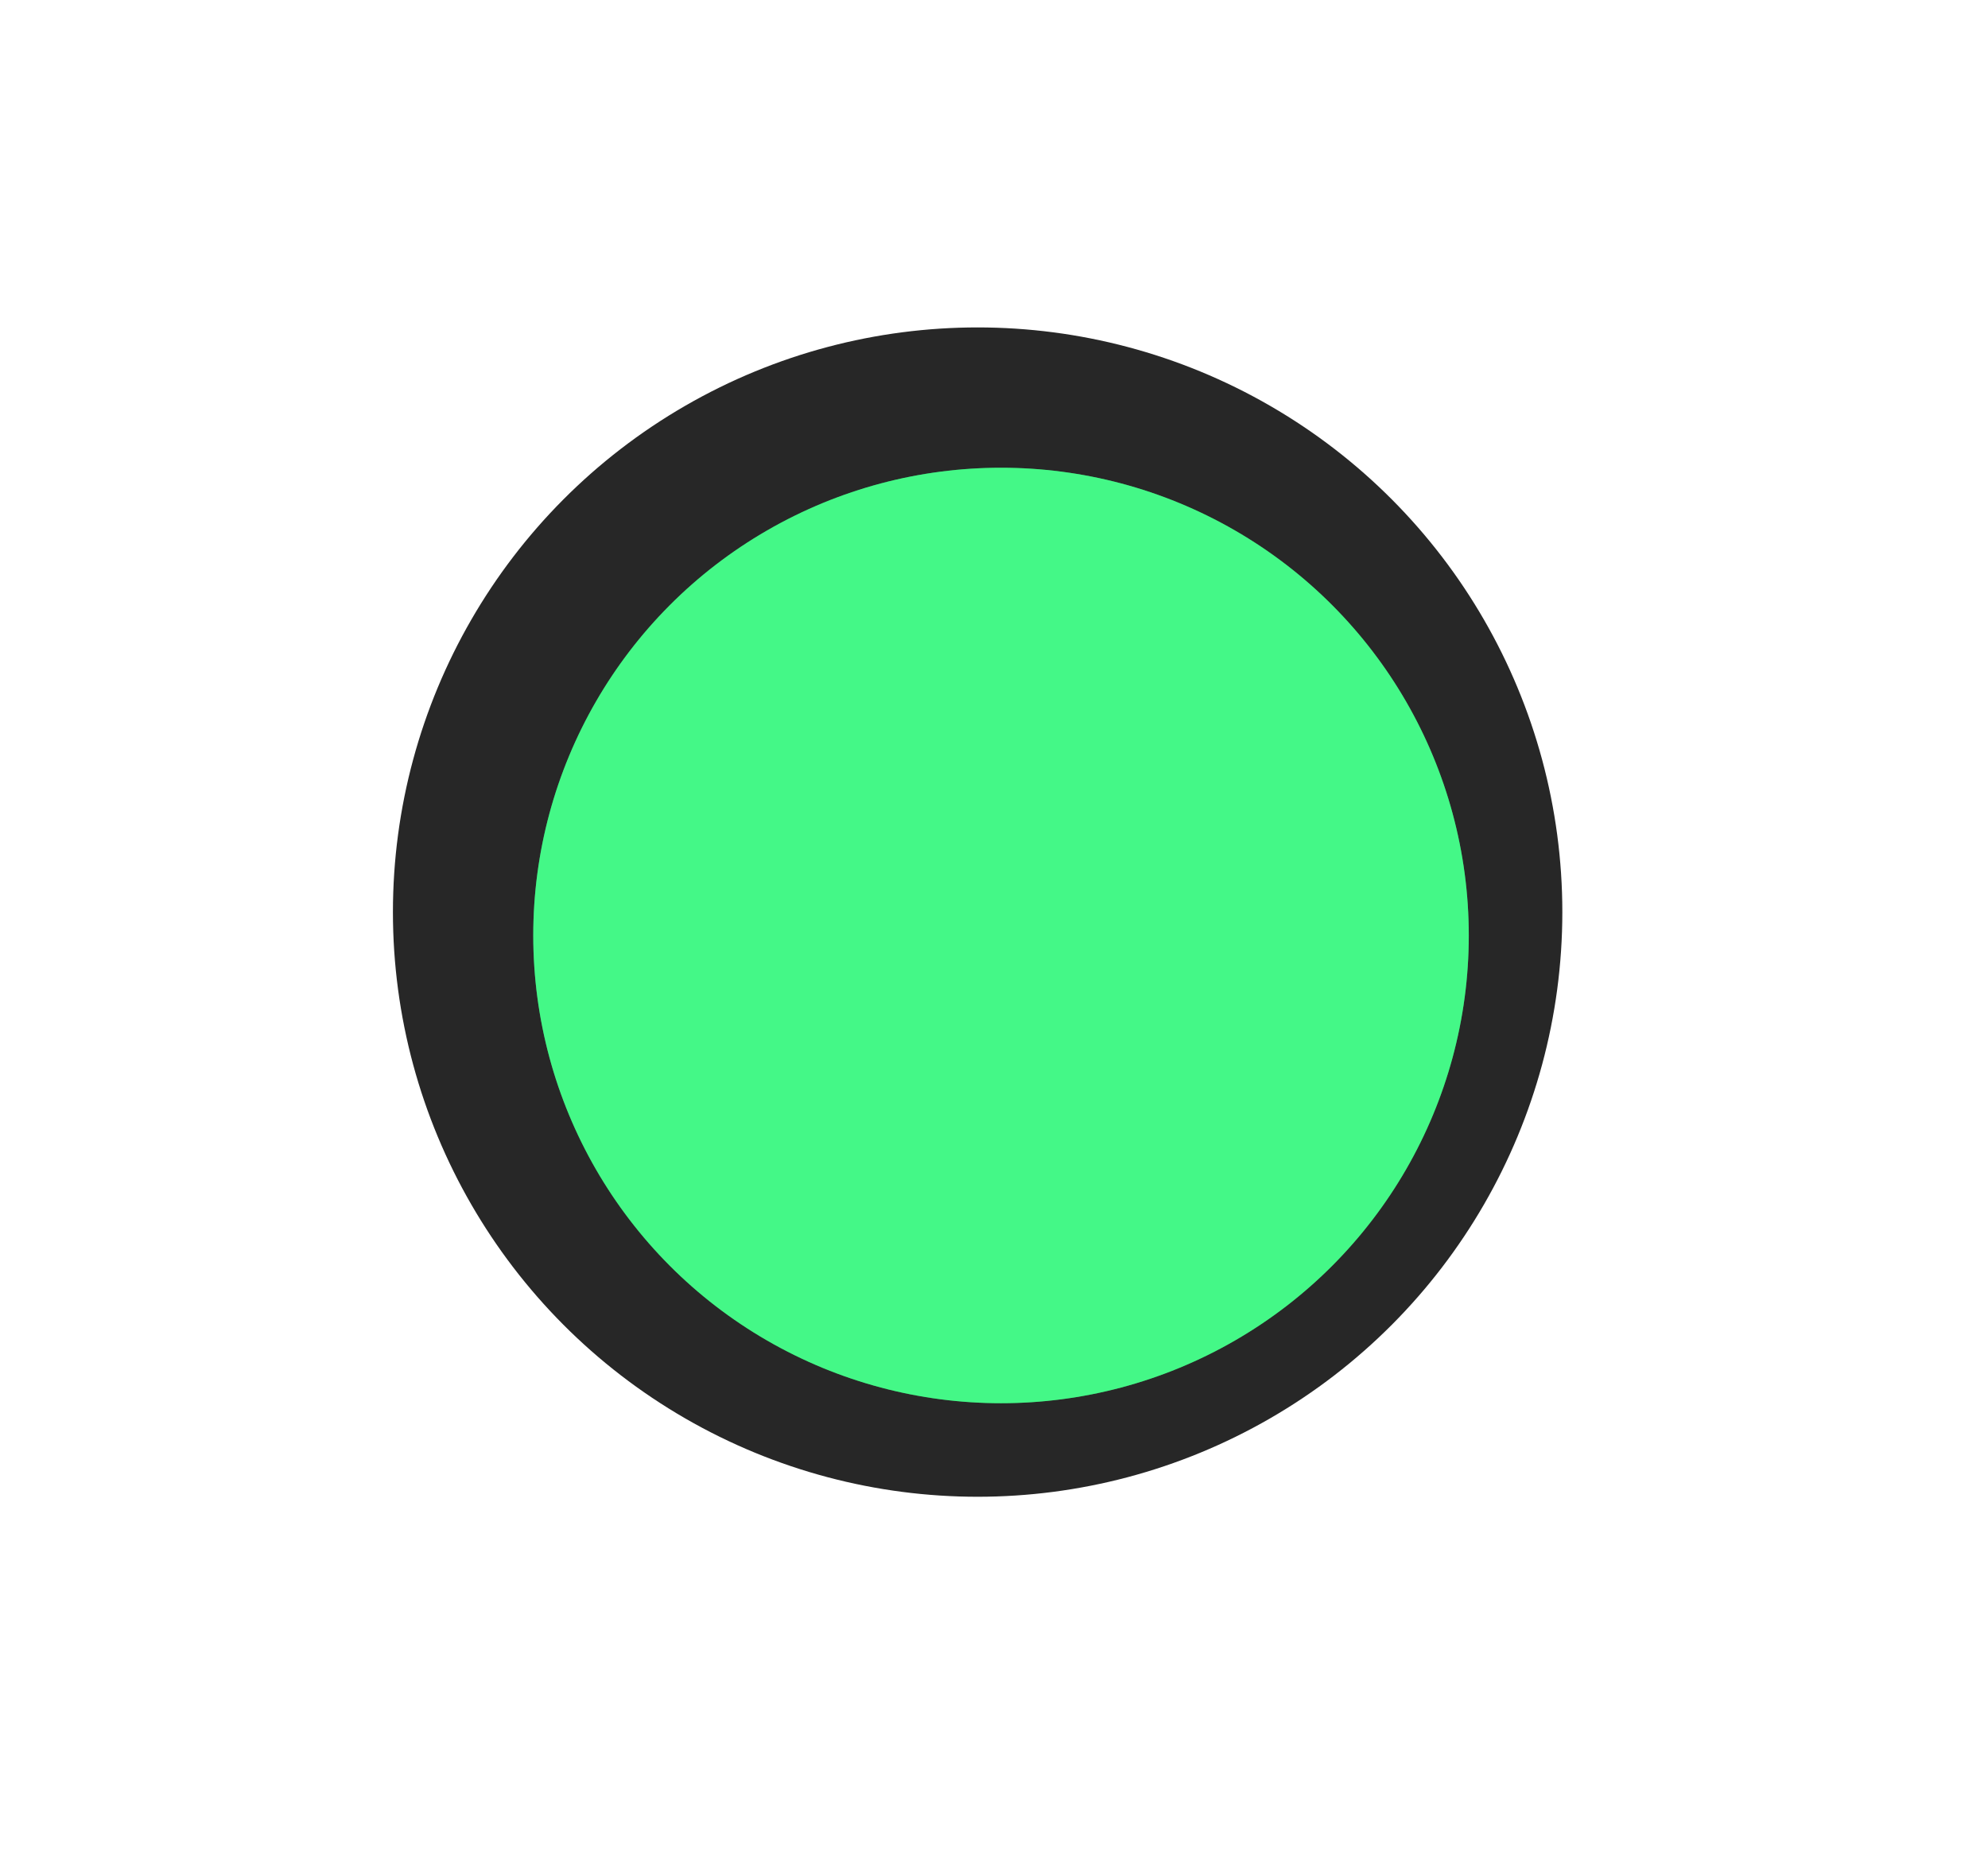 <svg width="17" height="16" viewBox="0 0 17 16" fill="none" xmlns="http://www.w3.org/2000/svg">
<g filter="url(#filter0_i_6224_2059)">
<circle cx="8.56" cy="8" r="5" fill="#272727"/>
</g>
<g style="mix-blend-mode:hard-light" opacity="0.4" filter="url(#filter1_f_6224_2059)">
<circle cx="8.56" cy="8" r="4" fill="#44F887"/>
</g>
<circle cx="8.56" cy="8" r="4" fill="#44F887"/>
<defs>
<filter id="filter0_i_6224_2059" x="3.56" y="3" width="10" height="10" filterUnits="userSpaceOnUse" color-interpolation-filters="sRGB">
<feFlood flood-opacity="0" result="BackgroundImageFix"/>
<feBlend mode="normal" in="SourceGraphic" in2="BackgroundImageFix" result="shape"/>
<feColorMatrix in="SourceAlpha" type="matrix" values="0 0 0 0 0 0 0 0 0 0 0 0 0 0 0 0 0 0 127 0" result="hardAlpha"/>
<feOffset dx="-0.2" dy="-0.2"/>
<feComposite in2="hardAlpha" operator="arithmetic" k2="-1" k3="1"/>
<feColorMatrix type="matrix" values="0 0 0 0 1 0 0 0 0 1 0 0 0 0 1 0 0 0 0.22 0"/>
<feBlend mode="normal" in2="shape" result="effect1_innerShadow_6224_2059"/>
</filter>
<filter id="filter1_f_6224_2059" x="0.56" y="0" width="16" height="16" filterUnits="userSpaceOnUse" color-interpolation-filters="sRGB">
<feFlood flood-opacity="0" result="BackgroundImageFix"/>
<feBlend mode="normal" in="SourceGraphic" in2="BackgroundImageFix" result="shape"/>
<feGaussianBlur stdDeviation="2" result="effect1_foregroundBlur_6224_2059"/>
</filter>
</defs>
</svg>
